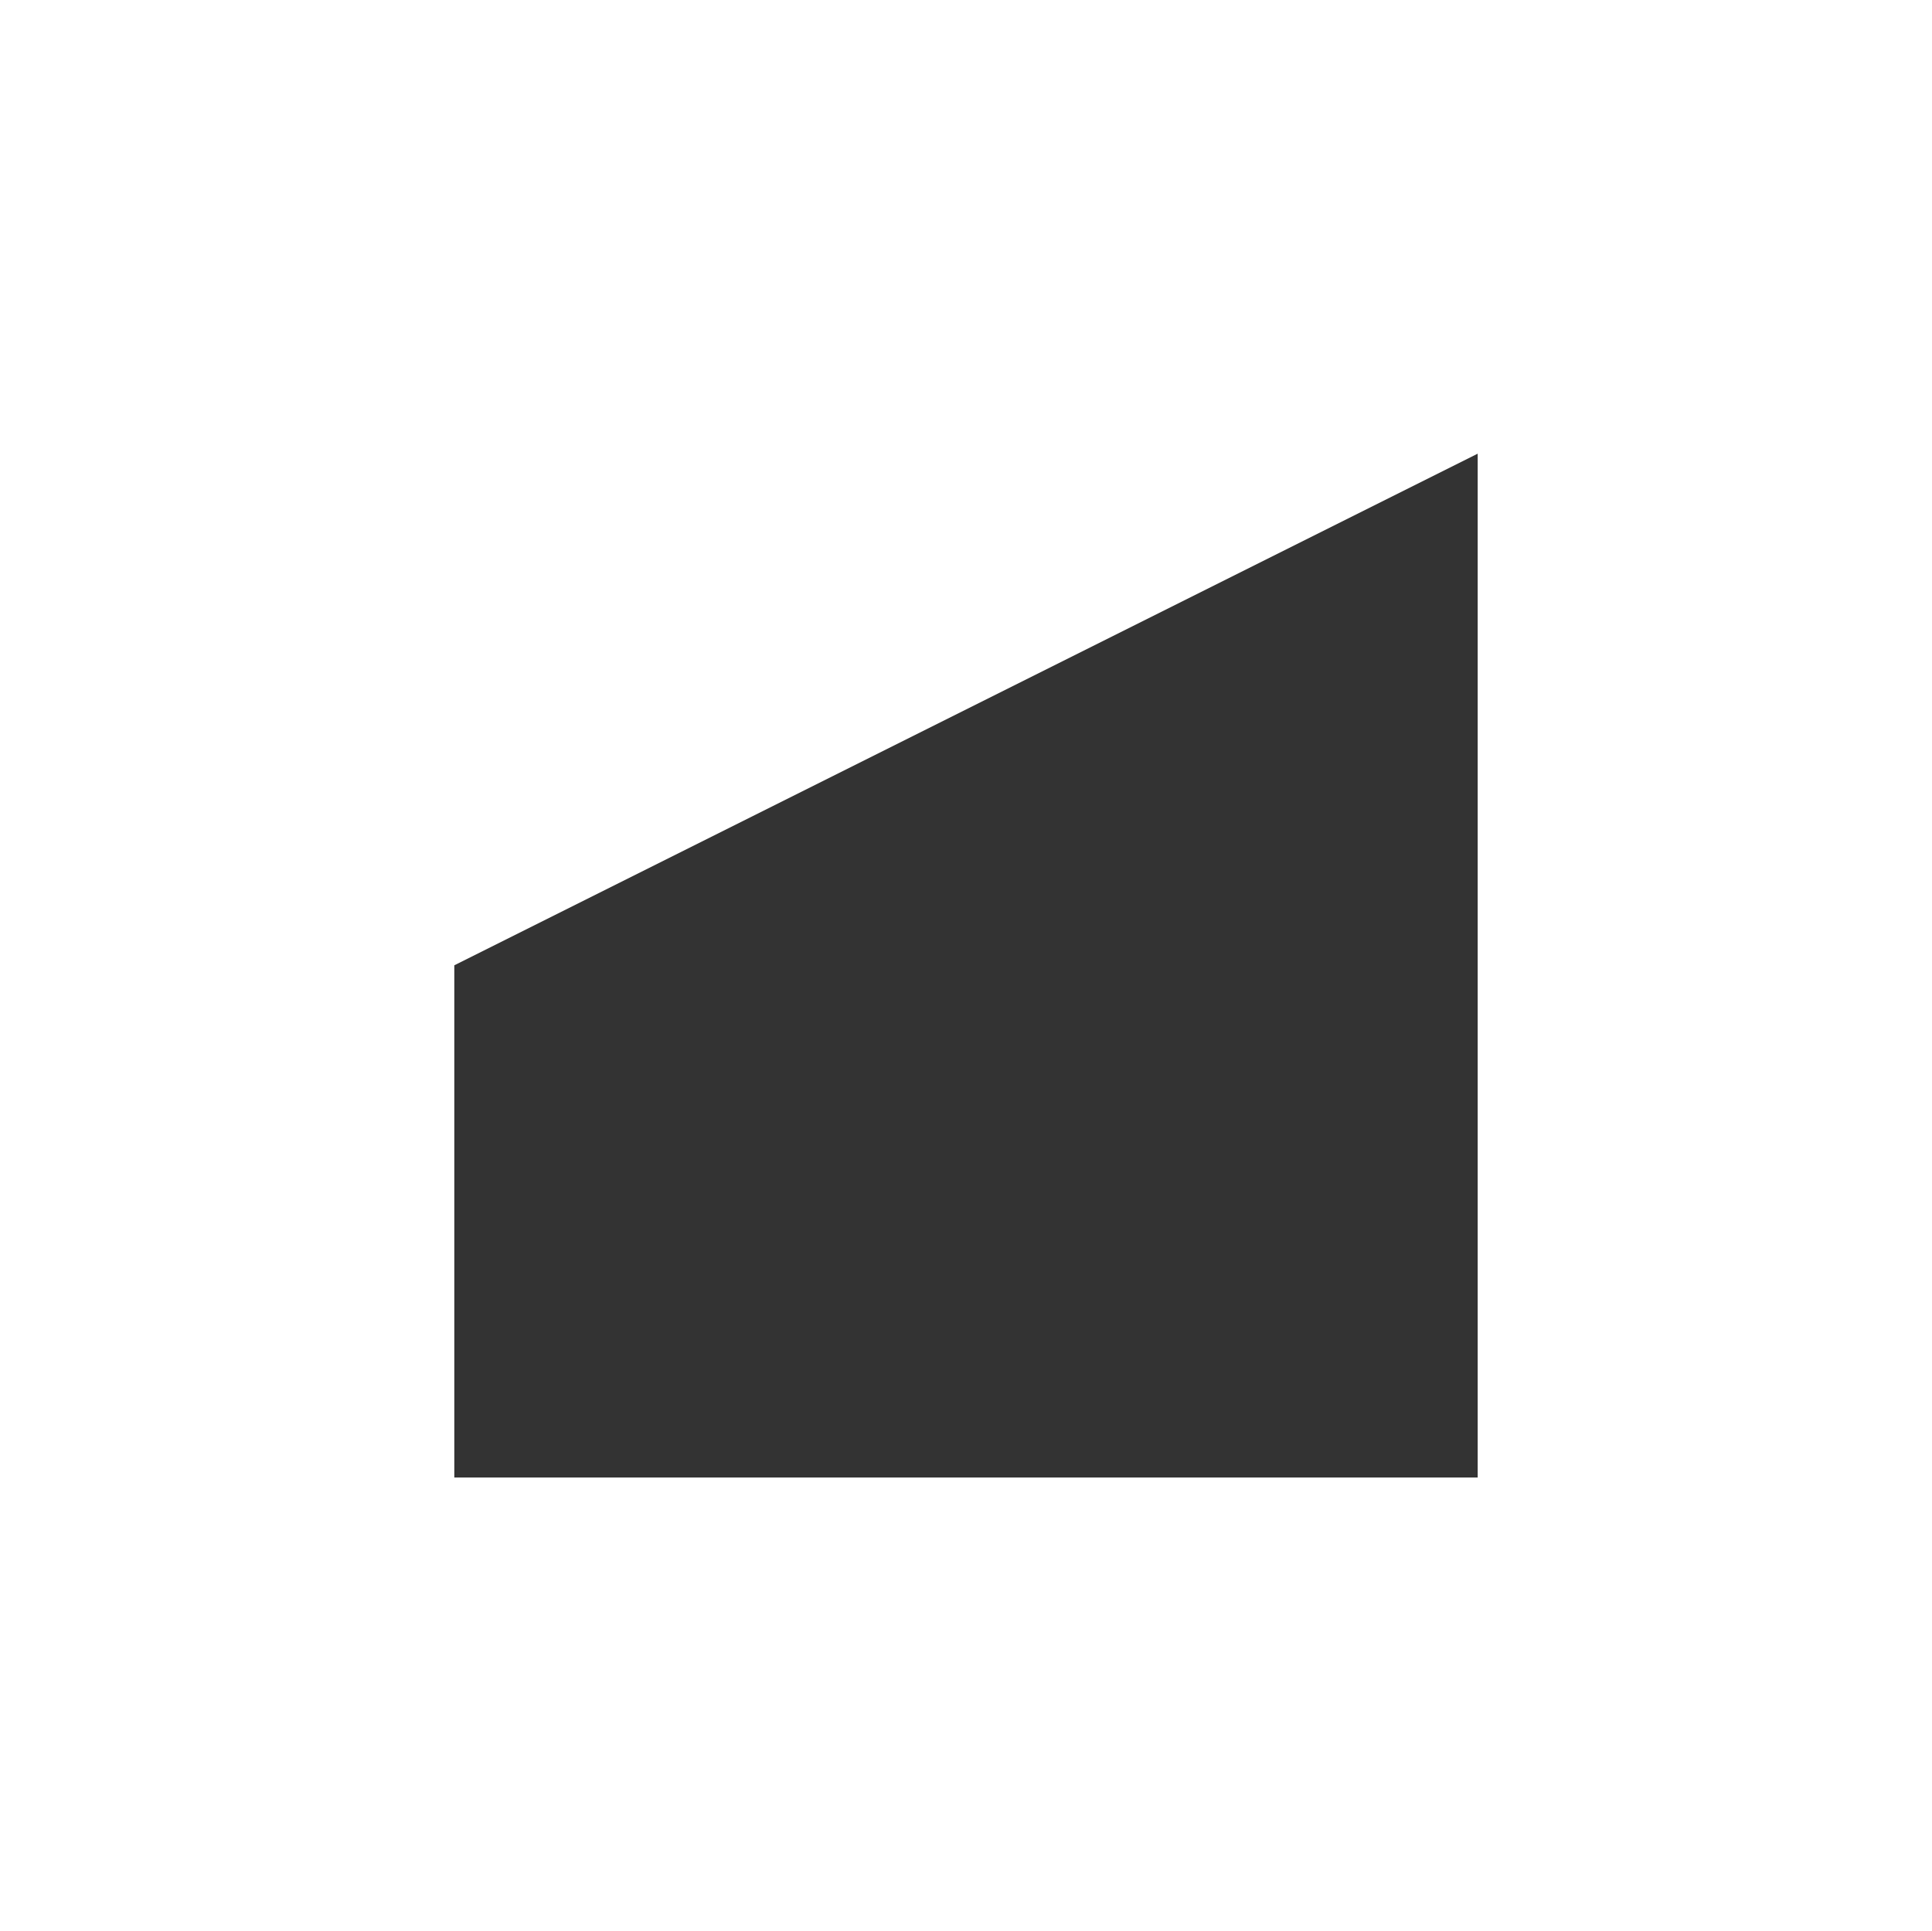 <?xml version="1.0" encoding="UTF-8"?> <svg xmlns="http://www.w3.org/2000/svg" id="Layer_2" viewBox="0 0 33 32.99"><rect x="0" y="0" width="33" height="32.99" fill="#333333" stroke="none"/><defs><style>.cls-1{fill:#fff;stroke-width:0px;}</style></defs><g id="Referinte"><path class="cls-1" d="M0,0v32.99h33V0H0ZM25.24,25.24H7.76v-8.75L25.24,7.75v17.49Z"></path></g></svg> 